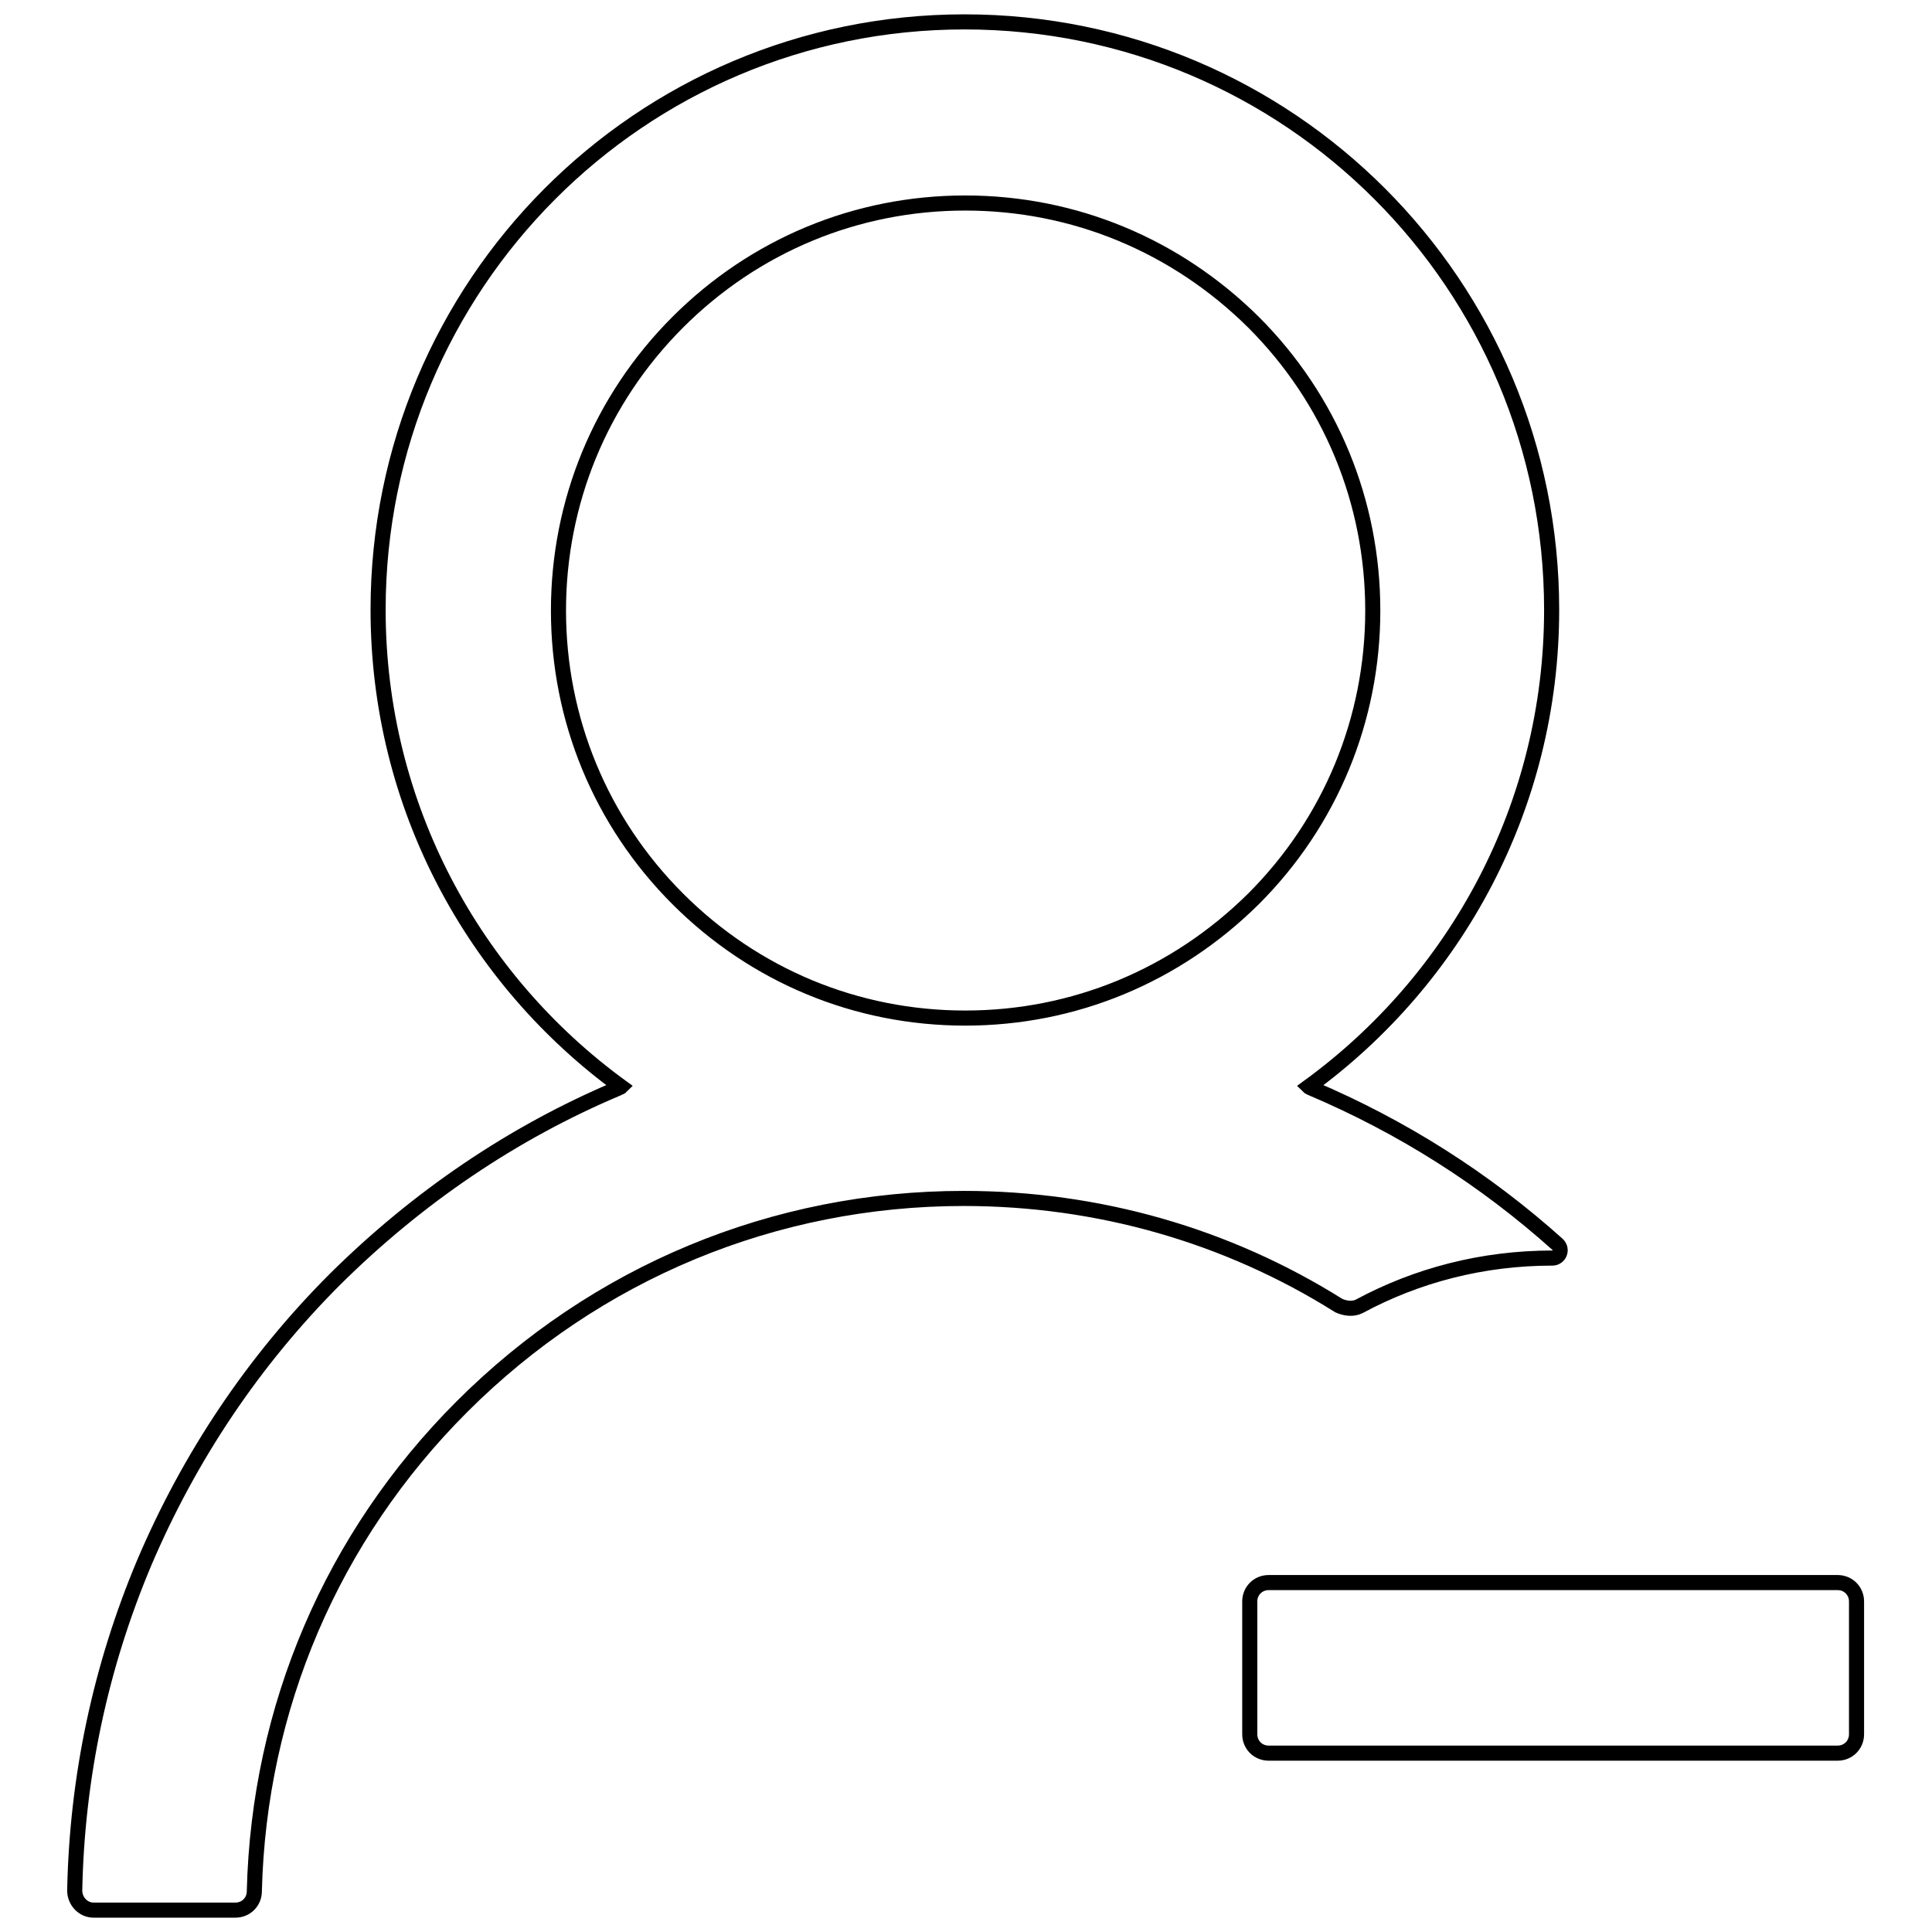 <?xml version="1.0" encoding="utf-8"?>
<!-- Svg Vector Icons : http://www.onlinewebfonts.com/icon -->
<!DOCTYPE svg PUBLIC "-//W3C//DTD SVG 1.1//EN" "http://www.w3.org/Graphics/SVG/1.1/DTD/svg11.dtd">
<svg version="1.1" xmlns="http://www.w3.org/2000/svg" xmlns:xlink="http://www.w3.org/1999/xlink" x="0px" y="0px" viewBox="0 0 256 256" enable-background="new 0 0 256 256" xml:space="preserve">
<g> <path stroke-width="2" fill-opacity="0" stroke="#000000"  d="M180.1,173.1c7.6-4.1,16.3-6.4,25.6-6.4h0c0.9,0,1.4-1.1,0.7-1.8c-9.7-8.7-20.6-15.6-32.6-20.7 c-0.1-0.1-0.3-0.1-0.4-0.2c19.5-14.2,32.2-37.2,32.2-63.2c0-43.1-34.8-77.9-77.8-77.9c-43,0-77.7,34.9-77.7,77.9 c0,26,12.7,49,32.2,63.2c-0.1,0.1-0.3,0.1-0.4,0.2c-14,5.9-26.6,14.5-37.5,25.3c-10.8,10.8-19.3,23.5-25.3,37.6 c-5.8,13.8-8.9,28.4-9.2,43.4c0,1.4,1.1,2.6,2.5,2.6h18.8c1.4,0,2.5-1.1,2.5-2.5c0.6-24.3,10.3-47,27.5-64.2 c17.8-17.8,41.4-27.6,66.5-27.6c17.8,0,34.9,4.9,49.7,14.2C178.3,173.4,179.3,173.5,180.1,173.1L180.1,173.1z M127.9,134.9 c-14.4,0-27.9-5.6-38.1-15.8c-10.2-10.2-15.8-23.8-15.8-38.2c0-14.4,5.6-28,15.8-38.2c10.2-10.2,23.7-15.8,38.1-15.8 c14.4,0,27.9,5.6,38.2,15.8c10.2,10.2,15.8,23.8,15.8,38.2c0,14.4-5.6,28-15.8,38.2C155.8,129.3,142.3,134.9,127.9,134.9z  M243.5,209.7h-75.4c-1.4,0-2.5,1.1-2.5,2.5v17.6c0,1.4,1.1,2.5,2.5,2.5h75.4c1.4,0,2.5-1.1,2.5-2.5v-17.6 C246,210.8,244.9,209.7,243.5,209.7z"/></g>
</svg>